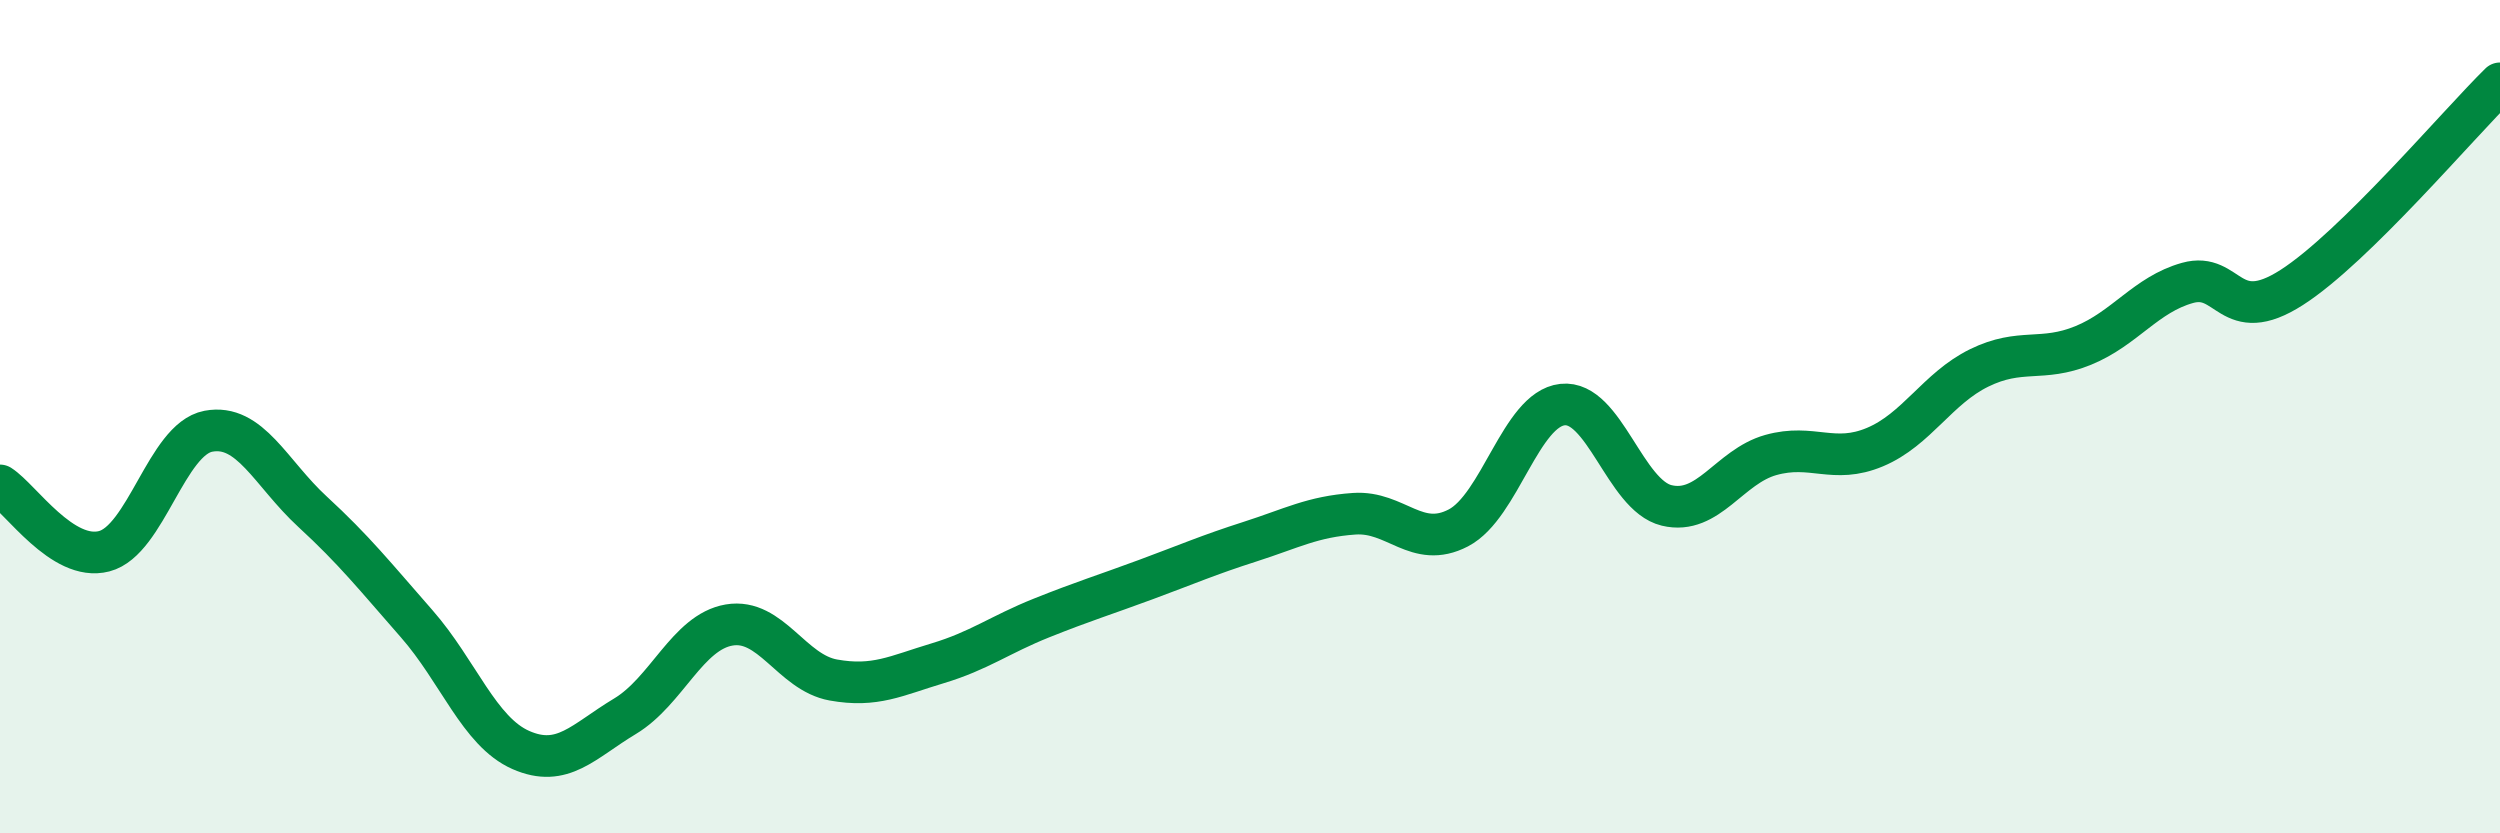 
    <svg width="60" height="20" viewBox="0 0 60 20" xmlns="http://www.w3.org/2000/svg">
      <path
        d="M 0,11.65 C 0.5,11.97 1.5,13.49 2.5,13.23 C 3.5,12.97 4,10.54 5,10.35 C 6,10.16 6.5,11.36 7.5,12.28 C 8.5,13.2 9,13.83 10,14.97 C 11,16.11 11.5,17.56 12.5,18 C 13.5,18.44 14,17.79 15,17.19 C 16,16.59 16.5,15.17 17.5,15 C 18.5,14.83 19,16.14 20,16.32 C 21,16.5 21.5,16.22 22.5,15.92 C 23.5,15.62 24,15.23 25,14.83 C 26,14.43 26.5,14.28 27.5,13.91 C 28.5,13.54 29,13.32 30,13 C 31,12.68 31.5,12.4 32.5,12.33 C 33.5,12.26 34,13.19 35,12.67 C 36,12.15 36.5,9.82 37.5,9.71 C 38.5,9.6 39,11.89 40,12.13 C 41,12.37 41.5,11.2 42.5,10.92 C 43.5,10.64 44,11.15 45,10.73 C 46,10.31 46.5,9.32 47.5,8.83 C 48.5,8.34 49,8.7 50,8.29 C 51,7.88 51.5,7.07 52.5,6.79 C 53.5,6.51 53.5,7.86 55,6.9 C 56.5,5.94 59,2.98 60,2L60 20L0 20Z"
        fill="#008740"
        opacity="0.1"
        stroke-linecap="round"
        stroke-linejoin="round"
      />
      <path
        d="M 0,11.65 C 0.5,11.97 1.5,13.49 2.5,13.23 C 3.5,12.97 4,10.54 5,10.35 C 6,10.16 6.5,11.36 7.5,12.28 C 8.5,13.2 9,13.83 10,14.97 C 11,16.11 11.5,17.56 12.5,18 C 13.5,18.44 14,17.79 15,17.19 C 16,16.59 16.5,15.17 17.5,15 C 18.5,14.83 19,16.14 20,16.32 C 21,16.5 21.5,16.22 22.5,15.92 C 23.5,15.62 24,15.23 25,14.83 C 26,14.43 26.5,14.28 27.5,13.91 C 28.5,13.54 29,13.32 30,13 C 31,12.68 31.5,12.4 32.5,12.33 C 33.5,12.26 34,13.19 35,12.67 C 36,12.15 36.5,9.82 37.5,9.71 C 38.5,9.6 39,11.89 40,12.13 C 41,12.37 41.5,11.2 42.5,10.92 C 43.5,10.64 44,11.15 45,10.73 C 46,10.31 46.5,9.32 47.5,8.83 C 48.5,8.34 49,8.7 50,8.29 C 51,7.88 51.5,7.07 52.5,6.79 C 53.5,6.51 53.5,7.86 55,6.9 C 56.5,5.94 59,2.98 60,2"
        stroke="#008740"
        stroke-width="1"
        fill="none"
        stroke-linecap="round"
        stroke-linejoin="round"
      />
    </svg>
  